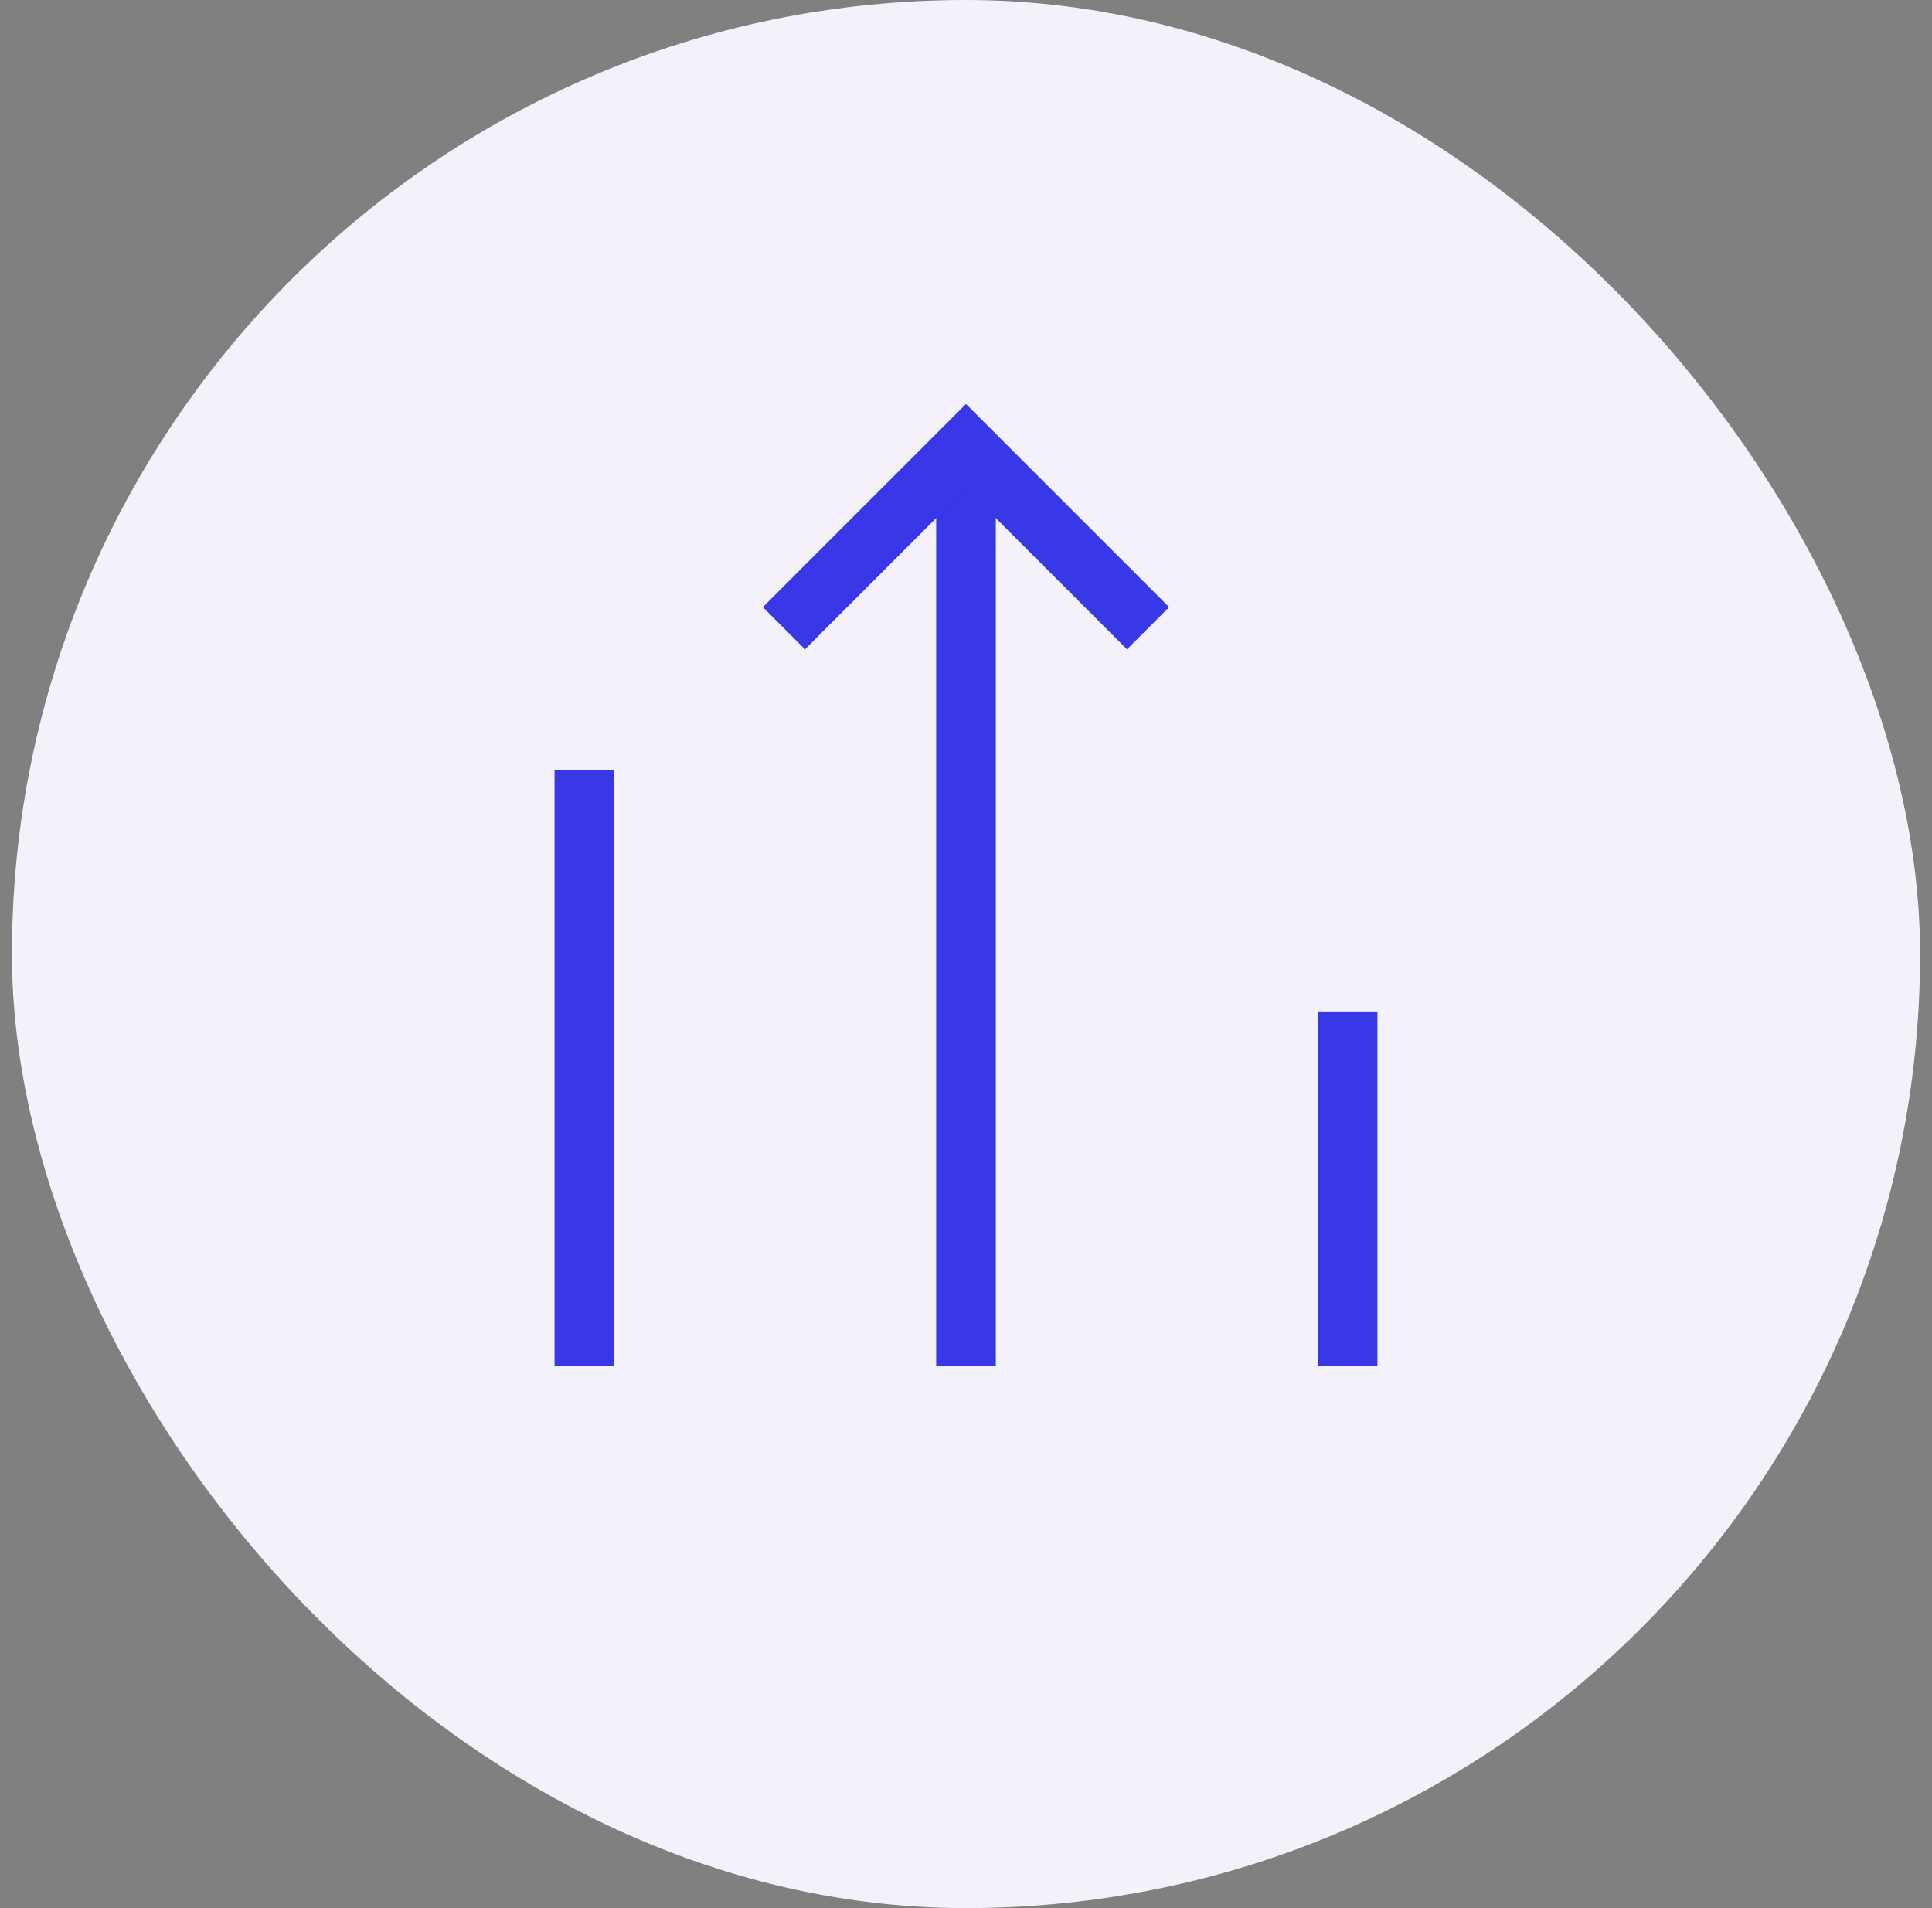 <svg width="81" height="80" viewBox="0 0 81 80" fill="none" xmlns="http://www.w3.org/2000/svg">
<rect x="0" y="0" width="81" height="80" fill="#808080" stroke="none"/>
<rect x="0.5" width="80" height="80" rx="40" fill="#F3F2FA"/>
<path d="M24.5 57.273L24.5 32.273" stroke="#3838E7" stroke-width="2.5"/>
<path d="M40.5 57.273L40.5 19.273" stroke="#3838E7" stroke-width="2.5"/>
<path d="M56.5 57.273L56.5 42.406" stroke="#3838E7" stroke-width="2.5"/>
<path d="M32.866 26.34L40.5 18.706L48.134 26.34" stroke="#3838E7" stroke-width="2.5"/>
</svg>
